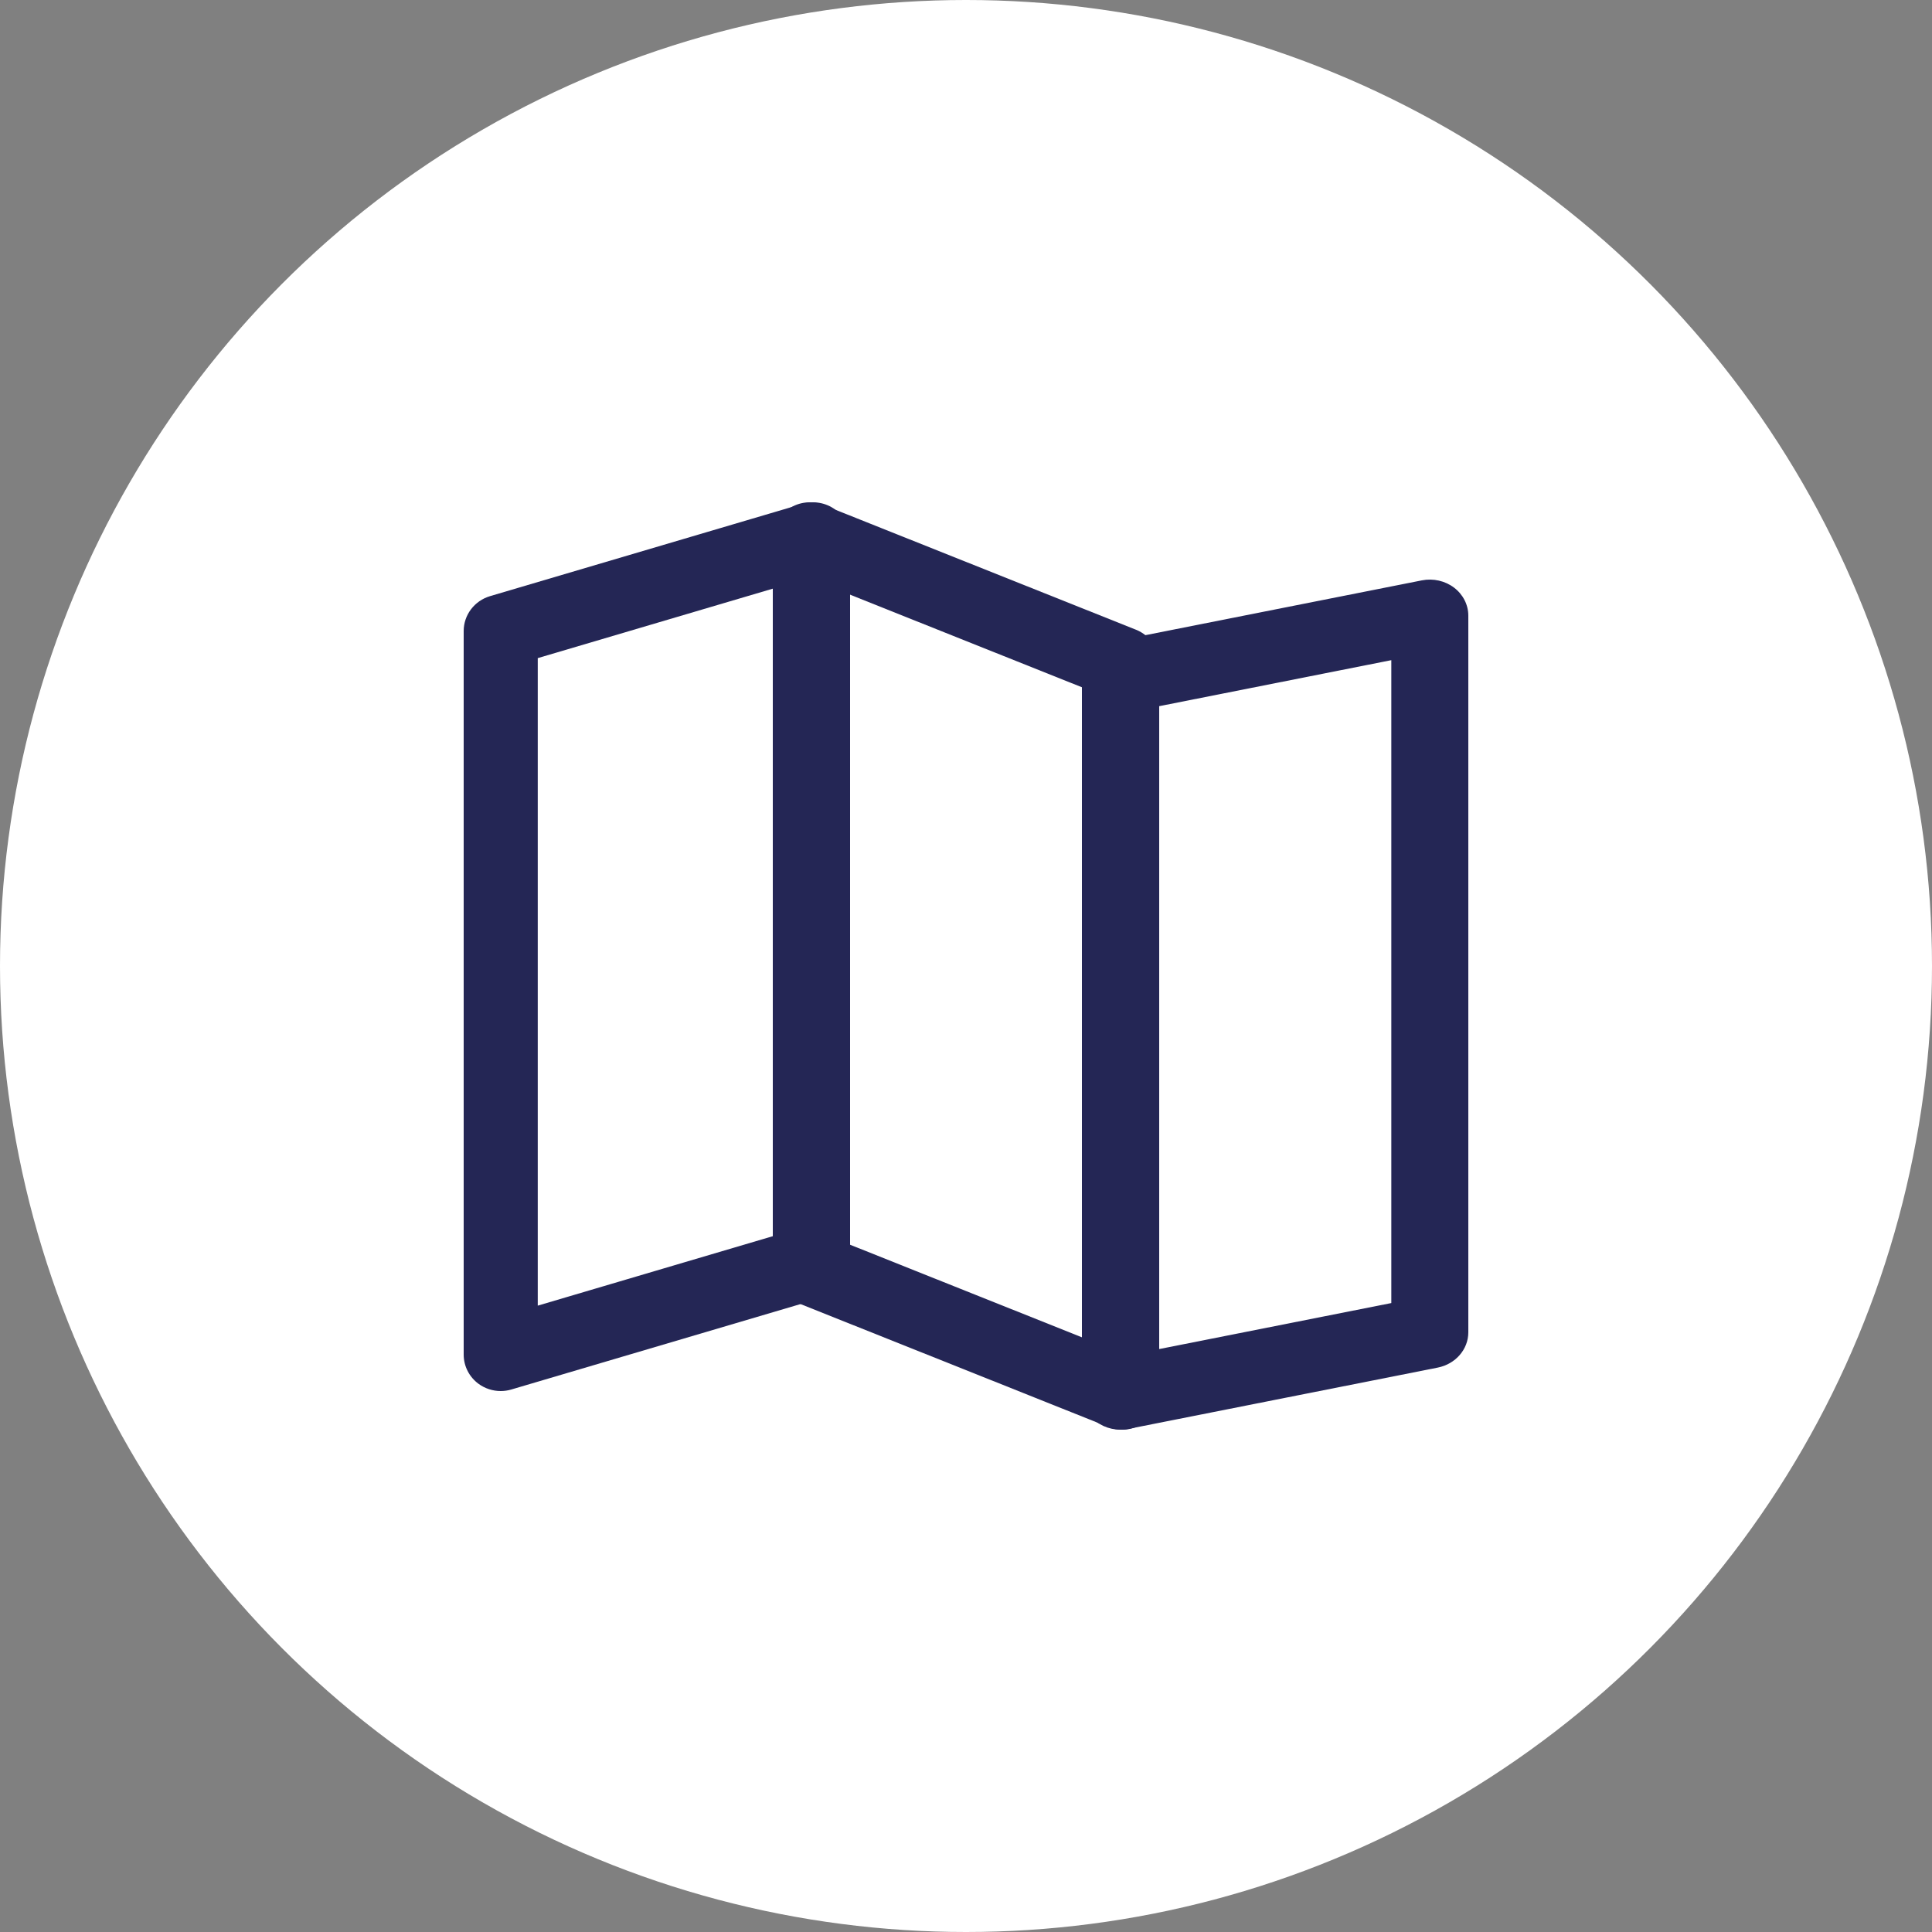 <?xml version="1.0" encoding="UTF-8"?>
<svg width="50px" height="50px" viewBox="0 0 50 50" version="1.1" xmlns="http://www.w3.org/2000/svg" xmlns:xlink="http://www.w3.org/1999/xlink">
    <rect x="0" y="0" width="50" height="50" fill="#808080" stroke="none"/>
    <title>Group 10</title>
    <g id="Symbols" stroke="none" stroke-width="1" fill="none" fill-rule="evenodd">
        <g id="Menu/White" transform="translate(-284, -27)">
            <g id="Group-10" transform="translate(284, 27)">
                <circle id="Oval" fill="#FFFFFF" cx="25" cy="25" r="25"></circle>
                <g id="068-map-1" transform="translate(12, 13)" fill="#242655" fill-rule="nonzero">
                    <path d="M9.614,0.187 C9.371,0.008 9.056,-0.046 8.766,0.04 L0.683,2.428 C0.278,2.548 0,2.915 0,3.331 L0,22.057 C0,22.355 0.143,22.636 0.386,22.814 C0.552,22.935 0.752,23 0.958,23 C1.051,23 1.144,22.987 1.234,22.96 L9.317,20.572 C9.722,20.452 10,20.086 10,19.669 L10,0.943 C10,0.645 9.857,0.364 9.614,0.187 Z M8.083,18.968 L1.917,20.79 L1.917,4.032 L8.083,2.21 L8.083,18.968 L8.083,18.968 Z" id="Shape"></path>
                    <path d="M17.401,3.298 L9.311,0.069 C9.017,-0.049 8.683,-0.014 8.42,0.163 C8.158,0.34 8,0.634 8,0.95 L8,19.821 C8,20.209 8.237,20.557 8.599,20.702 L16.689,23.932 C16.983,24.049 17.317,24.014 17.58,23.837 C17.843,23.661 18,23.366 18,23.05 L18,4.18 C18,3.792 17.763,3.443 17.401,3.298 L17.401,3.298 Z M16.089,21.645 L9.911,19.178 L9.911,2.355 L16.089,4.822 L16.089,21.645 Z" id="Shape"></path>
                    <path d="M25.631,2.208 C25.397,2.031 25.091,1.962 24.797,2.02 L16.79,3.607 C16.33,3.698 16,4.08 16,4.52 L16,23.066 C16,23.348 16.136,23.614 16.369,23.792 C16.603,23.969 16.909,24.038 17.203,23.98 L25.21,22.393 C25.67,22.301 26,21.921 26,21.479 L26,2.933 C26,2.652 25.864,2.385 25.631,2.208 L25.631,2.208 Z M24.007,20.723 L17.993,21.915 L17.993,5.277 L24.007,4.085 L24.007,20.723 Z" id="Shape"></path>
                </g>
            </g>
        </g>
    </g>
</svg>
